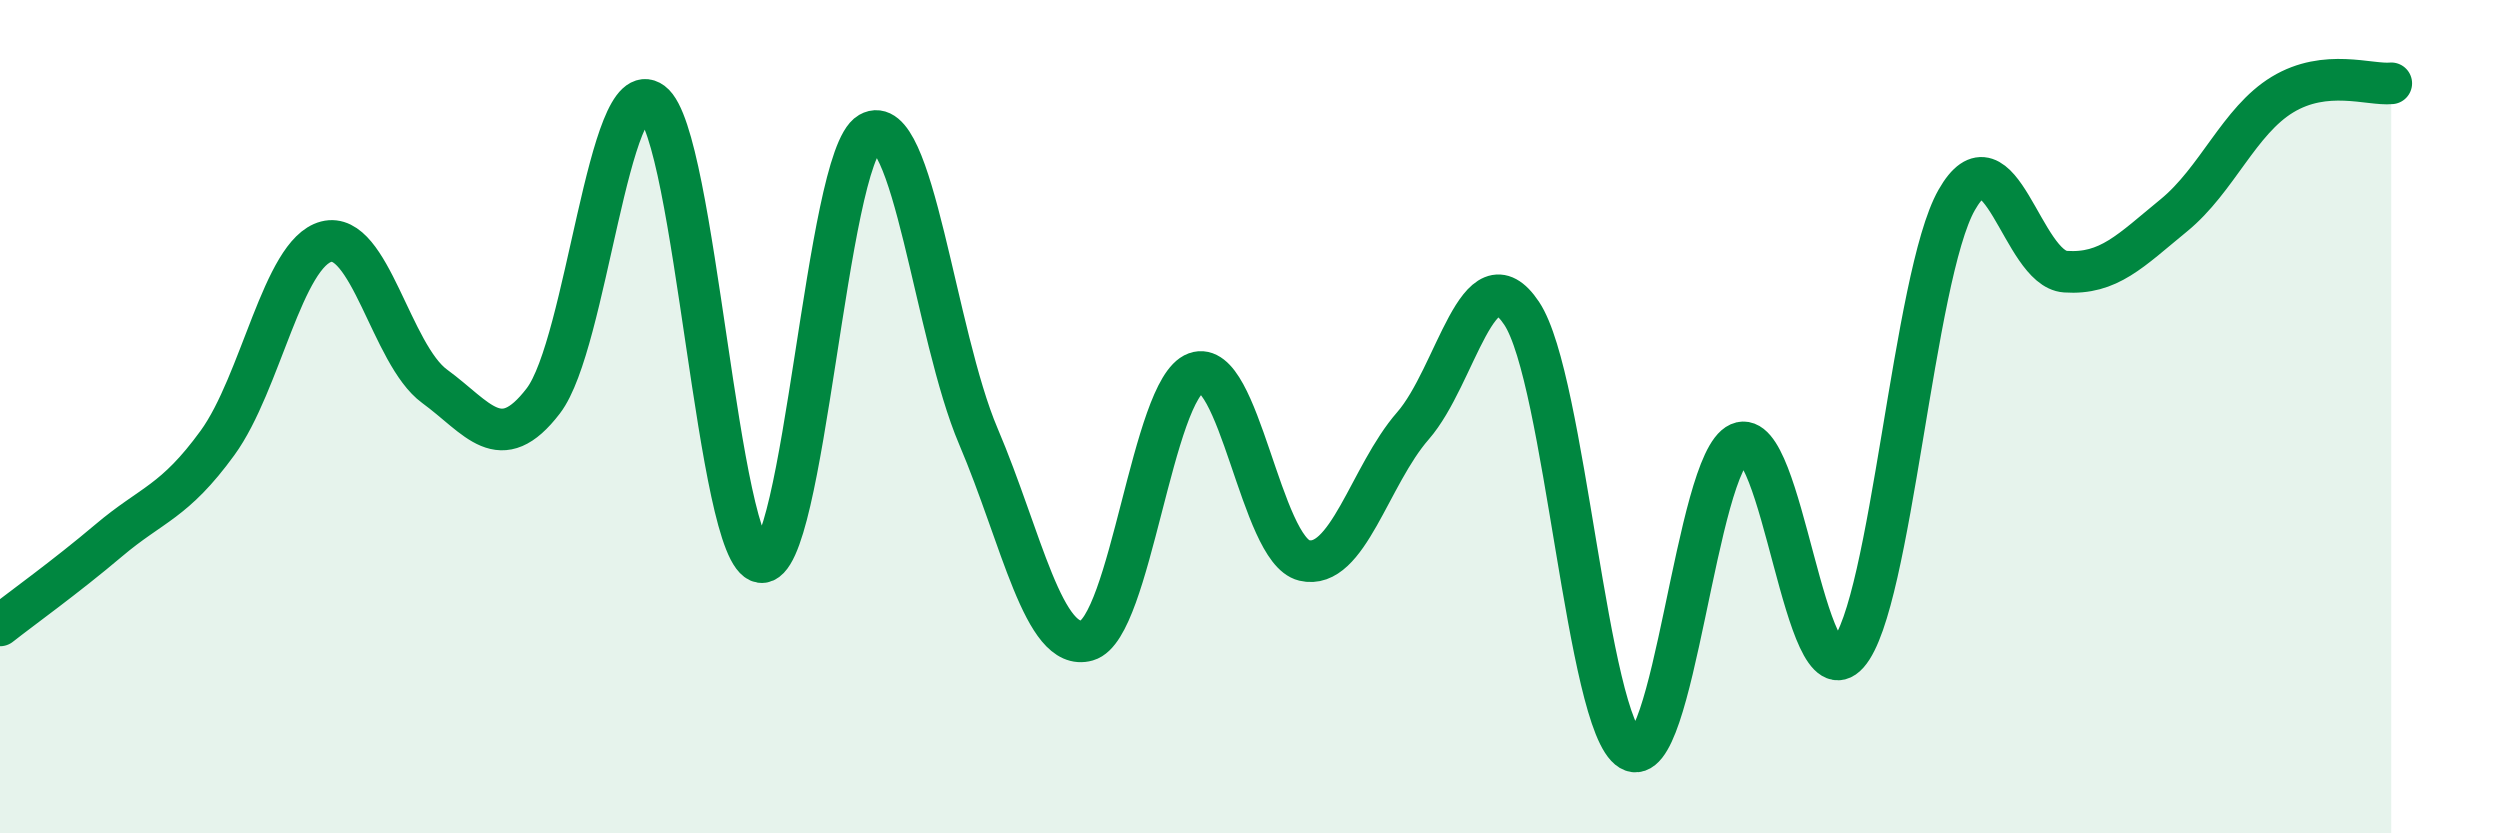 
    <svg width="60" height="20" viewBox="0 0 60 20" xmlns="http://www.w3.org/2000/svg">
      <path
        d="M 0,15.01 C 0.52,14.6 1.57,13.85 2.61,12.97 C 3.65,12.09 4.18,12.06 5.22,10.63 C 6.26,9.2 6.79,6.07 7.83,5.8 C 8.87,5.53 9.39,8.51 10.43,9.27 C 11.47,10.03 12,10.98 13.04,9.62 C 14.08,8.26 14.61,1.69 15.65,2.46 C 16.69,3.23 17.22,13.34 18.26,13.49 C 19.3,13.64 19.83,3.79 20.87,3.19 C 21.91,2.59 22.44,8.03 23.48,10.47 C 24.52,12.91 25.05,15.67 26.09,15.37 C 27.13,15.07 27.66,9.33 28.7,8.95 C 29.74,8.57 30.26,13.2 31.3,13.45 C 32.34,13.7 32.87,11.41 33.91,10.22 C 34.95,9.03 35.48,5.96 36.52,7.52 C 37.56,9.08 38.09,17.38 39.13,18 C 40.17,18.62 40.7,11.1 41.74,10.64 C 42.78,10.18 43.31,16.86 44.35,15.69 C 45.39,14.52 45.92,6.63 46.96,4.8 C 48,2.97 48.53,6.45 49.57,6.52 C 50.61,6.59 51.13,6.02 52.17,5.17 C 53.21,4.32 53.74,2.9 54.78,2.27 C 55.82,1.64 56.87,2.05 57.39,2L57.39 20L0 20Z"
        fill="#008740"
        opacity="0.1"
        stroke-linecap="round"
        stroke-linejoin="round"
      />
      <path
        d="M 0,15.01 C 0.52,14.6 1.57,13.85 2.61,12.97 C 3.65,12.09 4.18,12.06 5.22,10.63 C 6.26,9.2 6.79,6.07 7.83,5.8 C 8.87,5.53 9.39,8.51 10.43,9.27 C 11.47,10.03 12,10.98 13.04,9.62 C 14.08,8.26 14.61,1.69 15.65,2.46 C 16.69,3.23 17.22,13.34 18.26,13.49 C 19.3,13.64 19.83,3.79 20.87,3.19 C 21.91,2.59 22.44,8.03 23.48,10.47 C 24.52,12.91 25.05,15.67 26.09,15.37 C 27.13,15.07 27.66,9.33 28.7,8.95 C 29.74,8.57 30.26,13.2 31.3,13.45 C 32.34,13.7 32.87,11.41 33.91,10.22 C 34.95,9.03 35.48,5.96 36.52,7.52 C 37.56,9.08 38.09,17.38 39.13,18 C 40.17,18.62 40.7,11.1 41.74,10.64 C 42.78,10.18 43.31,16.86 44.35,15.69 C 45.39,14.52 45.92,6.63 46.96,4.8 C 48,2.97 48.53,6.45 49.57,6.52 C 50.61,6.59 51.13,6.02 52.17,5.17 C 53.21,4.32 53.74,2.9 54.78,2.27 C 55.82,1.64 56.87,2.05 57.39,2"
        stroke="#008740"
        stroke-width="1"
        fill="none"
        stroke-linecap="round"
        stroke-linejoin="round"
      />
    </svg>
  